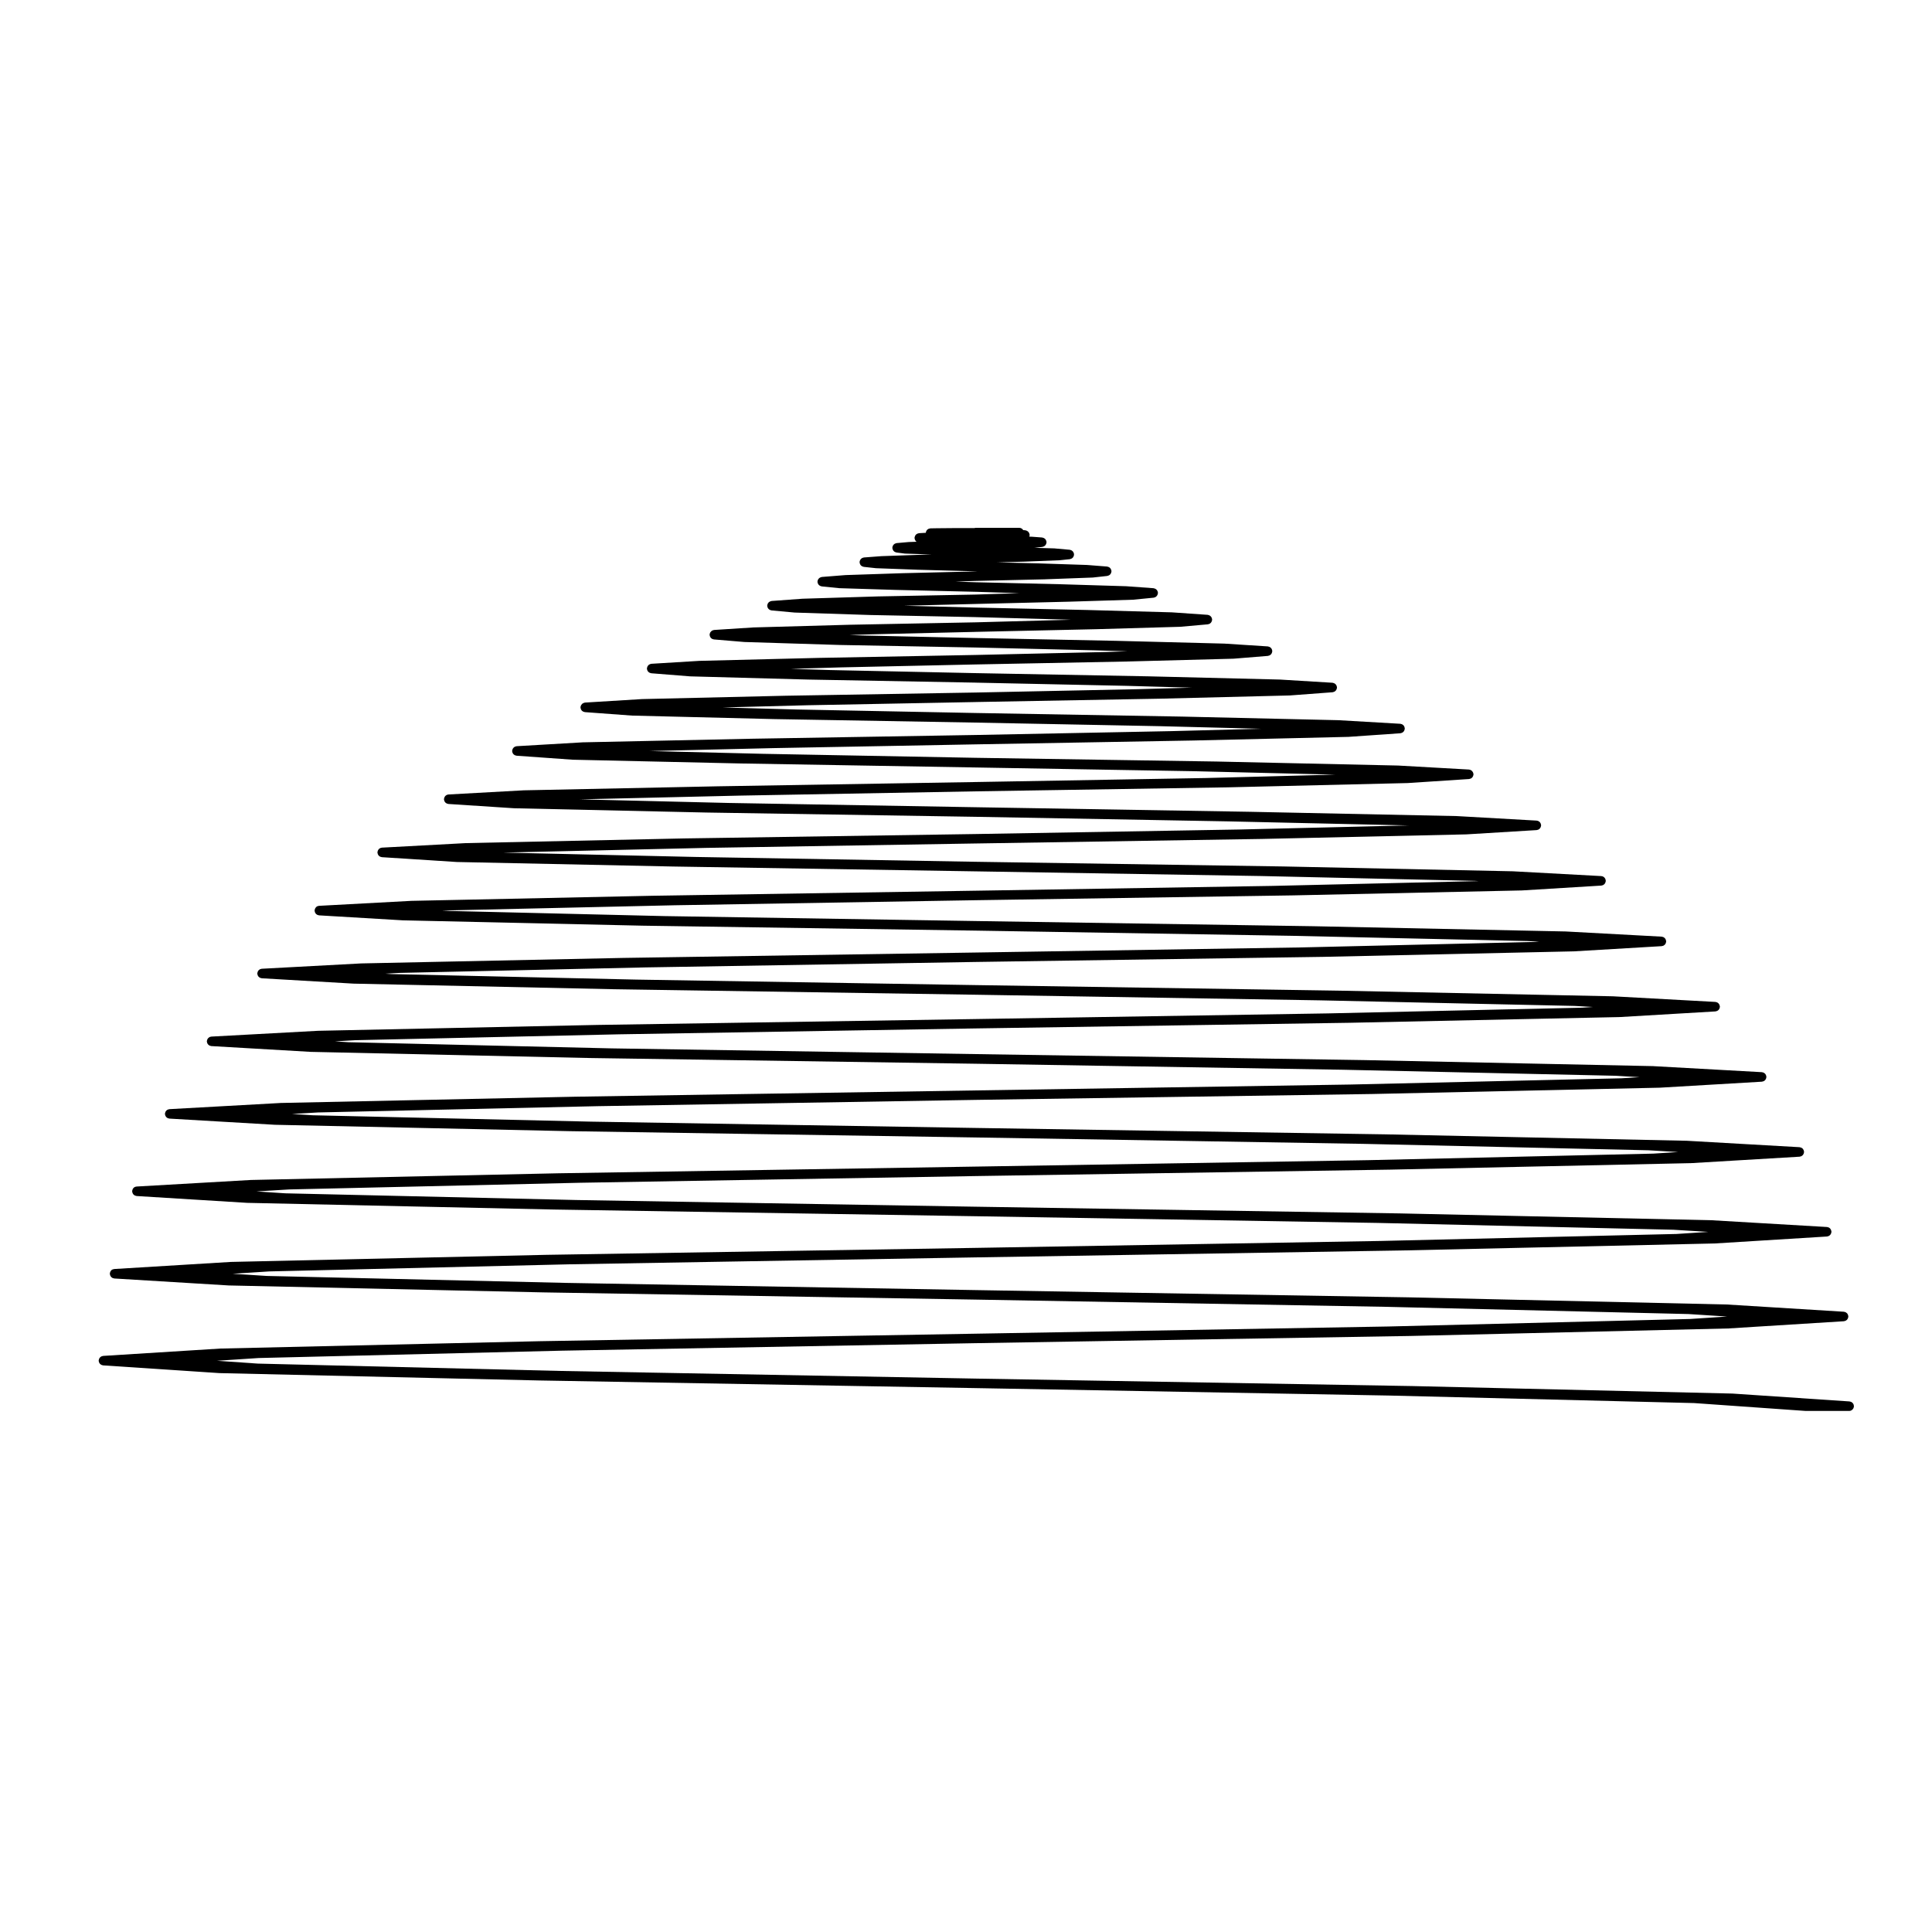<?xml version="1.0" encoding="UTF-8"?>
<!-- Uploaded to: ICON Repo, www.iconrepo.com, Generator: ICON Repo Mixer Tools -->
<svg fill="#000000" width="800px" height="800px" version="1.1" viewBox="144 144 512 512" xmlns="http://www.w3.org/2000/svg">
 <path d="m171.12 505.79c0.059 0.012 0.105 0.039 0.168 0.047l30.887 2.051h0.051 0.012l84.594 1.949h0.004l115.7 2.023 109.91 1.98 80.52 1.988 29.488 2.082c0.031 0.004 0.059 0.004 0.09 0.004h11.516c0.172 0 0.328-0.039 0.48-0.102 0.051-0.02 0.086-0.059 0.125-0.082 0.098-0.059 0.188-0.105 0.266-0.18 0.047-0.047 0.07-0.102 0.105-0.145 0.059-0.074 0.117-0.152 0.16-0.242 0.023-0.059 0.035-0.125 0.055-0.195 0.02-0.082 0.055-0.145 0.059-0.238 0-0.012-0.012-0.023-0.004-0.039 0-0.016 0.004-0.031 0.004-0.039 0-0.074-0.031-0.137-0.039-0.203-0.012-0.086-0.02-0.172-0.051-0.25-0.031-0.082-0.082-0.137-0.117-0.207-0.051-0.07-0.082-0.137-0.137-0.195-0.055-0.059-0.121-0.105-0.188-0.145-0.07-0.051-0.125-0.102-0.195-0.137-0.082-0.031-0.156-0.047-0.246-0.066-0.07-0.016-0.125-0.051-0.195-0.055l-31.035-2.086c-0.012 0-0.016 0.004-0.023 0.004-0.012-0.004-0.016-0.004-0.023-0.004l-84.77-1.988h-0.004-0.004l-115.7-1.98-109.88-2.023-80.379-1.949-10.812-0.75 11.02-0.727 80.387-1.949 109.66-1.988h0.047l115.19-1.91h0.012l84.172-1.988c0.02-0.004 0.031 0 0.051-0.004l30.602-1.91c0.059-0.004 0.105-0.035 0.168-0.047 0.09-0.02 0.18-0.035 0.266-0.074 0.07-0.031 0.117-0.074 0.176-0.109 0.074-0.051 0.145-0.098 0.207-0.156 0.051-0.051 0.09-0.109 0.125-0.176 0.051-0.07 0.102-0.137 0.125-0.215 0.031-0.07 0.039-0.145 0.059-0.223 0.012-0.059 0.039-0.109 0.047-0.172 0.004-0.031-0.012-0.055-0.016-0.082 0-0.031 0.02-0.055 0.016-0.082-0.004-0.07-0.035-0.125-0.047-0.188-0.02-0.07-0.031-0.141-0.059-0.207-0.039-0.105-0.102-0.195-0.156-0.281-0.031-0.035-0.051-0.074-0.086-0.105-0.082-0.086-0.172-0.152-0.281-0.211-0.035-0.023-0.07-0.051-0.105-0.07-0.102-0.039-0.195-0.059-0.297-0.082-0.051-0.012-0.102-0.039-0.145-0.039l-31.035-1.918h-0.02-0.031l-84.273-1.898h-0.012l-114.7-1.918-108.68-1.91-79.184-1.84-9.055-0.578 9.691-0.621 79.289-1.879 107.93-1.84h0.047l113.17-1.84h0.004l82.539-1.848h0.004 0.051l29.785-1.844c0.07-0.004 0.117-0.035 0.176-0.047 0.09-0.02 0.176-0.035 0.258-0.07 0.082-0.035 0.137-0.086 0.195-0.125 0.07-0.051 0.133-0.09 0.188-0.141 0.059-0.055 0.102-0.121 0.137-0.191 0.051-0.07 0.09-0.125 0.121-0.203 0.031-0.074 0.047-0.152 0.059-0.23 0.016-0.059 0.047-0.109 0.047-0.176 0-0.023-0.012-0.051-0.012-0.074 0-0.023 0.012-0.051 0.012-0.074-0.004-0.07-0.035-0.125-0.051-0.188-0.016-0.074-0.023-0.145-0.051-0.211-0.051-0.109-0.105-0.203-0.176-0.297-0.02-0.023-0.039-0.059-0.059-0.086-0.098-0.102-0.203-0.176-0.324-0.246-0.02-0.012-0.039-0.023-0.059-0.039-0.105-0.047-0.215-0.07-0.336-0.09-0.047 0-0.086-0.031-0.121-0.031l-30.641-1.797h-0.031-0.02l-82.641-1.809h-0.004l-112.21-1.773h-0.047l-105.98-1.777-76.988-1.773-7.656-0.504 8.711-0.523 77.172-1.773 104.74-1.773 109.81-1.703h0.012l79.805-1.723h0.004c0.016-0.004 0.031 0 0.039-0.004l28.66-1.703c0.059-0.004 0.105-0.035 0.168-0.047 0.098-0.02 0.188-0.035 0.273-0.07 0.066-0.035 0.121-0.082 0.18-0.117 0.07-0.051 0.137-0.098 0.203-0.156 0.055-0.051 0.09-0.117 0.133-0.176 0.047-0.07 0.09-0.137 0.121-0.215 0.031-0.07 0.047-0.145 0.055-0.227 0.02-0.059 0.051-0.109 0.051-0.176 0-0.023-0.012-0.051-0.012-0.07 0-0.031 0.012-0.051 0.012-0.082-0.004-0.066-0.035-0.117-0.051-0.18-0.016-0.074-0.023-0.152-0.055-0.223-0.047-0.102-0.102-0.18-0.16-0.266-0.031-0.039-0.051-0.082-0.086-0.117-0.086-0.09-0.18-0.156-0.293-0.215-0.031-0.02-0.059-0.039-0.098-0.059-0.105-0.047-0.207-0.07-0.316-0.086-0.047-0.004-0.09-0.035-0.133-0.035l-29.902-1.703h-0.02-0.023l-79.984-1.703h-0.012l-108.4-1.691-101.87-1.672-73.848-1.691-5.461-0.344 6.906-0.402 74.094-1.664 100.17-1.664 105.07-1.559h0.004l76.16-1.672h0.004 0.039l27.102-1.594c0.066 0 0.117-0.035 0.176-0.051 0.09-0.016 0.176-0.031 0.266-0.07 0.07-0.031 0.121-0.074 0.188-0.117 0.07-0.051 0.137-0.09 0.195-0.145 0.051-0.059 0.09-0.117 0.125-0.188 0.051-0.07 0.102-0.125 0.125-0.207 0.031-0.074 0.039-0.152 0.059-0.23 0.012-0.066 0.039-0.109 0.047-0.18 0.004-0.02-0.012-0.047-0.012-0.07 0-0.023 0.016-0.051 0.012-0.07-0.004-0.07-0.035-0.121-0.047-0.188-0.02-0.082-0.031-0.152-0.059-0.227-0.039-0.09-0.102-0.172-0.152-0.258-0.035-0.039-0.059-0.09-0.098-0.125-0.086-0.086-0.176-0.145-0.277-0.207-0.039-0.02-0.074-0.051-0.117-0.07-0.098-0.039-0.195-0.059-0.309-0.082-0.051-0.012-0.09-0.031-0.137-0.035l-28.73-1.594c-0.004 0-0.012 0.004-0.02 0.004-0.004 0-0.012-0.012-0.02-0.012l-76.371-1.594h-0.004l-103.23-1.594-96.453-1.516-69.738-1.633-3.57-0.227 5.336-0.309 70-1.559 94.43-1.559 99.078-1.496h0.012l71.633-1.516h0.004c0.016-0.004 0.031 0 0.039-0.004l25.293-1.492c0.059 0 0.109-0.031 0.168-0.047 0.102-0.02 0.188-0.035 0.277-0.074 0.07-0.031 0.117-0.07 0.176-0.109 0.074-0.051 0.145-0.098 0.207-0.156 0.051-0.055 0.09-0.109 0.125-0.176 0.051-0.07 0.102-0.133 0.125-0.211 0.031-0.074 0.039-0.152 0.059-0.23 0.012-0.066 0.039-0.109 0.047-0.18 0.004-0.02-0.012-0.047-0.012-0.07 0-0.023 0.016-0.051 0.012-0.07-0.004-0.07-0.035-0.117-0.047-0.176-0.02-0.086-0.031-0.16-0.066-0.238-0.035-0.086-0.086-0.152-0.133-0.227-0.039-0.059-0.082-0.117-0.125-0.168-0.07-0.07-0.145-0.117-0.227-0.176-0.059-0.031-0.105-0.066-0.156-0.09-0.098-0.039-0.188-0.059-0.293-0.082-0.055-0.004-0.098-0.031-0.141-0.035l-27.207-1.492h-0.02-0.02l-71.945-1.484h-0.004l-96.855-1.484-89.965-1.457-64.789-1.461-1.668-0.105 3.703-0.207 65.18-1.457 87.562-1.445h0.039l92.031-1.352h0.012l66.348-1.457h0.004 0.047l23.312-1.379c0.059-0.004 0.105-0.035 0.168-0.047 0.098-0.02 0.188-0.035 0.277-0.07 0.059-0.031 0.117-0.082 0.176-0.117 0.07-0.051 0.137-0.098 0.203-0.156 0.055-0.051 0.09-0.117 0.133-0.176 0.047-0.07 0.09-0.137 0.121-0.215 0.035-0.07 0.047-0.145 0.059-0.227 0.016-0.059 0.047-0.117 0.047-0.176 0-0.031-0.012-0.051-0.012-0.074 0-0.023 0.012-0.047 0.012-0.074 0-0.059-0.035-0.109-0.051-0.172-0.012-0.086-0.031-0.16-0.059-0.242-0.035-0.082-0.086-0.145-0.133-0.223-0.047-0.055-0.074-0.109-0.121-0.168-0.082-0.074-0.156-0.125-0.246-0.18-0.051-0.031-0.09-0.059-0.137-0.086-0.102-0.047-0.203-0.066-0.309-0.082-0.051-0.004-0.09-0.035-0.137-0.035l-25.469-1.375h-0.02-0.023l-66.703-1.387h-0.004l-89.551-1.375-82.457-1.309-58.973-1.41 2.016-0.109 59.582-1.352 79.84-1.34 84.195-1.281h0.012l60.543-1.309h0.004c0.016-0.004 0.031 0 0.047-0.004l20.969-1.281c0.066-0.004 0.109-0.035 0.172-0.047 0.09-0.02 0.188-0.035 0.266-0.07 0.07-0.031 0.117-0.082 0.176-0.117 0.074-0.051 0.145-0.102 0.207-0.156 0.051-0.051 0.09-0.109 0.125-0.172 0.051-0.074 0.102-0.141 0.125-0.223 0.031-0.07 0.039-0.145 0.059-0.227 0.012-0.059 0.039-0.117 0.047-0.176 0.004-0.031-0.012-0.051-0.012-0.074 0-0.023 0.016-0.047 0.012-0.074-0.004-0.066-0.035-0.117-0.047-0.18-0.02-0.082-0.031-0.152-0.059-0.227-0.039-0.105-0.102-0.18-0.168-0.273-0.023-0.039-0.047-0.074-0.082-0.105-0.09-0.102-0.195-0.176-0.324-0.246-0.016-0.012-0.031-0.02-0.051-0.031-0.105-0.051-0.227-0.082-0.352-0.09-0.039-0.012-0.07-0.031-0.105-0.031l-23.449-1.27h-0.02-0.023l-60.82-1.281h-0.004l-81.441-1.238-74.316-1.281-50.836-1.152 0.215-0.012 53.531-1.238 71.398-1.168h0.035l75.668-1.199h0.012l54.199-1.211h0.004 0.047l18.672-1.137c0.066-0.004 0.109-0.035 0.172-0.047 0.09-0.02 0.18-0.035 0.266-0.07 0.07-0.035 0.117-0.082 0.18-0.117 0.074-0.051 0.141-0.102 0.203-0.156 0.051-0.051 0.09-0.109 0.125-0.172 0.051-0.074 0.102-0.141 0.125-0.223 0.031-0.07 0.039-0.145 0.059-0.223 0.012-0.066 0.039-0.109 0.047-0.18 0.004-0.023-0.012-0.051-0.012-0.074 0-0.023 0.016-0.047 0.012-0.074-0.004-0.066-0.035-0.117-0.047-0.176-0.02-0.082-0.031-0.156-0.059-0.227-0.039-0.098-0.098-0.168-0.145-0.246-0.039-0.051-0.07-0.102-0.105-0.145-0.082-0.082-0.168-0.137-0.258-0.191-0.051-0.023-0.086-0.055-0.125-0.074-0.102-0.051-0.203-0.07-0.309-0.086-0.051-0.004-0.09-0.035-0.137-0.035l-21.219-1.199h-0.02-0.023l-54.586-1.133h-0.004l-72.762-1.211-65.531-1.133-39.418-0.953 42.402-0.992 62.547-1.133h0.023l66.785-1.062h0.012l47.605-1.133c0.004 0 0.004-0.004 0.012-0.004h0.047l16.223-1.062c0.059-0.004 0.109-0.035 0.172-0.047 0.098-0.02 0.18-0.035 0.262-0.074 0.07-0.031 0.125-0.074 0.188-0.109 0.07-0.051 0.137-0.102 0.195-0.156 0.051-0.055 0.09-0.117 0.125-0.176 0.051-0.07 0.102-0.137 0.125-0.215 0.031-0.074 0.039-0.145 0.059-0.227 0.012-0.059 0.039-0.109 0.047-0.176 0.004-0.023-0.012-0.051-0.012-0.074 0-0.031 0.016-0.055 0.012-0.082-0.004-0.059-0.035-0.105-0.047-0.156-0.02-0.098-0.039-0.18-0.082-0.273-0.02-0.051-0.051-0.09-0.082-0.133-0.066-0.105-0.137-0.195-0.227-0.281-0.02-0.016-0.039-0.031-0.059-0.047-0.102-0.086-0.211-0.145-0.336-0.195-0.047-0.016-0.098-0.023-0.133-0.035-0.082-0.02-0.145-0.055-0.227-0.059l-18.809-1.062h-0.02-0.023l-48.031-1.062h-0.004l-63.805-0.984h-0.02l-56.496-1.062-29.918-0.734 32.926-0.777 53.488-0.992h0.02l57.715-1.023h0.004l40.953-0.961h0.059l13.773-0.957c0.07-0.004 0.117-0.035 0.176-0.051 0.09-0.02 0.176-0.035 0.258-0.07 0.07-0.035 0.125-0.082 0.188-0.121 0.07-0.047 0.137-0.09 0.195-0.145 0.051-0.059 0.09-0.117 0.125-0.18 0.051-0.07 0.09-0.133 0.125-0.211 0.031-0.082 0.039-0.152 0.055-0.23 0.016-0.059 0.047-0.105 0.047-0.172 0-0.023-0.012-0.051-0.012-0.082 0-0.023 0.012-0.051 0.012-0.082-0.004-0.07-0.035-0.117-0.051-0.18-0.016-0.074-0.031-0.141-0.059-0.211-0.035-0.102-0.09-0.176-0.145-0.262-0.035-0.047-0.059-0.09-0.102-0.125-0.074-0.074-0.156-0.133-0.25-0.191-0.051-0.031-0.098-0.059-0.152-0.086-0.082-0.035-0.172-0.055-0.266-0.074-0.055-0.012-0.105-0.035-0.156-0.039l-16.402-0.953c-0.012 0-0.016 0.004-0.02 0h-0.031l-41.367-0.953h-0.012l-54.672-0.953h-0.02l-47.457-0.926-19.625-0.539 22.59-0.59 44.488-0.848 0.039-0.004 48.664-0.883h0.012l34.43-0.855h0.004 0.059l11.367-0.852c0.059-0.004 0.105-0.035 0.168-0.051 0.09-0.02 0.176-0.035 0.266-0.074 0.07-0.031 0.117-0.074 0.18-0.117 0.07-0.051 0.137-0.09 0.195-0.152 0.055-0.055 0.09-0.117 0.133-0.18 0.047-0.07 0.09-0.133 0.117-0.211 0.031-0.074 0.051-0.152 0.059-0.23 0.012-0.055 0.039-0.105 0.047-0.16 0.004-0.031-0.016-0.055-0.016-0.082 0-0.035 0.02-0.059 0.016-0.098-0.004-0.059-0.035-0.105-0.047-0.156-0.02-0.09-0.039-0.168-0.07-0.246-0.031-0.07-0.07-0.125-0.109-0.188-0.055-0.074-0.105-0.145-0.168-0.207-0.047-0.051-0.105-0.086-0.152-0.121-0.082-0.055-0.156-0.105-0.246-0.137-0.07-0.023-0.137-0.039-0.207-0.055-0.066-0.016-0.117-0.047-0.18-0.051l-13.922-0.848c-0.012 0-0.012 0.004-0.02 0h-0.023l-34.824-0.855h-0.012l-45.727-0.848h-0.035l-38.602-0.816-10.363-0.324 13.266-0.383 35.699-0.777h0.031l39.996-0.777h0.004l28.199-0.746h0.012 0.059l9.141-0.742c0.059-0.004 0.105-0.035 0.16-0.051 0.098-0.02 0.18-0.035 0.262-0.074 0.07-0.031 0.117-0.074 0.176-0.117 0.082-0.051 0.141-0.098 0.207-0.156 0.051-0.051 0.086-0.109 0.125-0.172 0.047-0.074 0.09-0.141 0.117-0.223 0.031-0.07 0.047-0.141 0.059-0.215 0.012-0.059 0.039-0.105 0.047-0.168 0.004-0.035-0.016-0.059-0.016-0.098 0-0.035 0.016-0.059 0.012-0.09 0-0.055-0.031-0.102-0.039-0.152-0.02-0.086-0.039-0.168-0.07-0.246-0.035-0.07-0.074-0.133-0.117-0.195-0.051-0.07-0.102-0.137-0.156-0.195-0.051-0.051-0.105-0.09-0.168-0.125-0.082-0.051-0.145-0.102-0.238-0.133-0.07-0.023-0.137-0.039-0.211-0.055-0.059-0.016-0.109-0.047-0.172-0.051l-11.551-0.746c-0.012 0-0.016 0.004-0.02 0.004-0.012-0.004-0.02-0.004-0.031-0.004l-28.551-0.734h-0.004l-37.238-0.746h-0.031l-30.184-0.672h-0.004l-3.231-0.121 5.836-0.191h0.02l27.562-0.641h0.012l0.031-0.004 31.91-0.707h0.012l22.285-0.641c0.004 0 0.004-0.004 0.012-0.004 0.023 0 0.047 0 0.066-0.004l7.195-0.641c0.059 0 0.102-0.031 0.156-0.047 0.09-0.02 0.176-0.039 0.262-0.074 0.066-0.035 0.121-0.082 0.18-0.117 0.07-0.051 0.137-0.102 0.195-0.156 0.051-0.055 0.09-0.117 0.125-0.176 0.051-0.07 0.09-0.137 0.117-0.215 0.031-0.074 0.051-0.145 0.059-0.227 0.012-0.051 0.039-0.102 0.047-0.152 0.004-0.035-0.016-0.066-0.016-0.105 0-0.031 0.016-0.059 0.012-0.098 0-0.051-0.031-0.086-0.039-0.133-0.02-0.102-0.051-0.191-0.09-0.289-0.023-0.047-0.051-0.09-0.082-0.133-0.066-0.105-0.137-0.191-0.227-0.273-0.035-0.031-0.07-0.051-0.102-0.074-0.09-0.066-0.176-0.109-0.281-0.152-0.074-0.031-0.141-0.051-0.223-0.059-0.051-0.012-0.09-0.035-0.133-0.039l-9.328-0.648c-0.012 0-0.02 0.004-0.023 0.004-0.012 0-0.016-0.012-0.023-0.012l-22.672-0.629h-0.012l-29.363-0.641h-0.035l-19.016-0.488 19.016-0.469 24.656-0.598h0.012l17.035-0.527c0.012 0 0.012-0.004 0.012-0.004 0.031 0 0.051 0 0.082-0.004l5.352-0.527c0.055-0.004 0.102-0.035 0.152-0.047 0.09-0.023 0.176-0.047 0.258-0.082 0.07-0.035 0.121-0.074 0.18-0.117 0.074-0.051 0.133-0.102 0.191-0.16 0.051-0.051 0.09-0.105 0.125-0.168 0.051-0.074 0.09-0.145 0.121-0.227 0.023-0.07 0.047-0.137 0.055-0.207 0.012-0.055 0.039-0.102 0.047-0.156 0.004-0.039-0.016-0.074-0.016-0.117 0-0.031 0.012-0.066 0.012-0.102-0.004-0.051-0.031-0.086-0.039-0.125-0.02-0.09-0.039-0.168-0.074-0.246-0.035-0.082-0.074-0.141-0.121-0.211-0.039-0.066-0.09-0.121-0.141-0.172-0.055-0.059-0.117-0.105-0.188-0.145-0.074-0.051-0.141-0.09-0.223-0.117-0.07-0.031-0.137-0.051-0.215-0.066-0.051-0.012-0.102-0.039-0.156-0.047l-7.262-0.527c-0.012 0-0.02 0.004-0.023 0.004-0.012 0-0.016-0.004-0.023-0.004l-17.398-0.527h-0.012l-22.383-0.527-0.105-0.004-5.289-0.168 5.316-0.18h0.082l18.312-0.422s0.004-0.004 0.012-0.004h0.012l12.574-0.465h0.012c0.023 0 0.055-0.004 0.082-0.004l3.828-0.422c0.055-0.004 0.102-0.035 0.145-0.051 0.09-0.02 0.176-0.039 0.258-0.082 0.07-0.031 0.121-0.074 0.18-0.109 0.07-0.051 0.133-0.105 0.191-0.16 0.051-0.055 0.09-0.109 0.125-0.176 0.051-0.07 0.09-0.137 0.117-0.215 0.031-0.074 0.051-0.145 0.059-0.227 0.012-0.051 0.031-0.086 0.039-0.125 0-0.039-0.016-0.082-0.02-0.117 0-0.039 0.02-0.082 0.016-0.121-0.004-0.039-0.035-0.086-0.047-0.121-0.016-0.09-0.039-0.168-0.082-0.246-0.031-0.07-0.066-0.137-0.105-0.195-0.051-0.07-0.102-0.133-0.16-0.191-0.055-0.055-0.109-0.105-0.18-0.141-0.07-0.047-0.125-0.082-0.207-0.105-0.082-0.035-0.168-0.059-0.258-0.074-0.039-0.004-0.074-0.031-0.117-0.035l-5.379-0.422c-0.012 0-0.02 0.004-0.031 0.004-0.012 0-0.02-0.004-0.031-0.004l-12.891-0.422h-0.012l-10.82-0.262 7.566-0.203v-0.004h0.012l8.961-0.352h0.012c0.031-0.004 0.051-0.004 0.082-0.004l2.656-0.281c0.051-0.004 0.09-0.035 0.137-0.047 0.09-0.02 0.176-0.047 0.266-0.086 0.059-0.031 0.117-0.07 0.176-0.105 0.07-0.051 0.137-0.105 0.195-0.16 0.051-0.055 0.09-0.105 0.125-0.172 0.047-0.07 0.086-0.141 0.117-0.223 0.023-0.07 0.039-0.137 0.059-0.215 0.012-0.047 0.031-0.086 0.039-0.125 0-0.047-0.016-0.086-0.02-0.125 0-0.039 0.02-0.082 0.016-0.117-0.004-0.047-0.031-0.082-0.035-0.121-0.02-0.086-0.047-0.16-0.082-0.242-0.031-0.082-0.07-0.145-0.117-0.215-0.039-0.059-0.09-0.109-0.137-0.16-0.066-0.07-0.137-0.121-0.215-0.176-0.051-0.035-0.105-0.066-0.168-0.09-0.09-0.039-0.176-0.066-0.277-0.086-0.039-0.012-0.07-0.031-0.105-0.031l-3.934-0.352c-0.012-0.004-0.02 0-0.035 0s-0.023-0.012-0.035-0.012l-5.43-0.16 0.168-0.012h0.012c0.023-0.004 0.051-0.004 0.082-0.004l1.91-0.215c0.059-0.004 0.102-0.035 0.152-0.051 0.086-0.02 0.172-0.039 0.25-0.082 0.07-0.035 0.125-0.074 0.188-0.117 0.066-0.051 0.125-0.102 0.18-0.156 0.055-0.055 0.098-0.117 0.133-0.18 0.051-0.07 0.086-0.137 0.109-0.211s0.047-0.145 0.066-0.227c0.012-0.051 0.031-0.09 0.035-0.137 0.004-0.039-0.016-0.074-0.016-0.117 0-0.039 0.016-0.074 0.012-0.109-0.004-0.047-0.031-0.082-0.039-0.121-0.02-0.09-0.051-0.172-0.09-0.258-0.031-0.066-0.059-0.121-0.102-0.18-0.055-0.074-0.105-0.141-0.176-0.207-0.055-0.047-0.105-0.09-0.168-0.125-0.07-0.051-0.145-0.086-0.227-0.117s-0.152-0.051-0.238-0.066c-0.039-0.012-0.082-0.035-0.125-0.039l-2.766-0.207c-0.012 0-0.02 0.004-0.031 0.004-0.012 0-0.02-0.004-0.031-0.004l-0.555-0.016c0.023-0.066 0.023-0.125 0.035-0.191 0.012-0.059 0.039-0.105 0.047-0.168 0.004-0.031-0.012-0.051-0.016-0.082 0-0.031 0.02-0.055 0.016-0.086-0.004-0.055-0.035-0.105-0.047-0.152-0.02-0.098-0.039-0.188-0.082-0.273-0.023-0.051-0.055-0.098-0.09-0.141-0.059-0.102-0.125-0.188-0.211-0.266-0.035-0.023-0.066-0.051-0.102-0.07-0.098-0.07-0.18-0.125-0.293-0.168-0.07-0.031-0.137-0.039-0.207-0.055-0.059-0.016-0.105-0.039-0.168-0.047l-0.504-0.031c-0.215-0.359-0.598-0.609-1.055-0.609h-11.547c-0.117 0-0.227 0.035-0.336 0.07h-5.57-0.016l-4.352 0.039h-0.004-0.004l-1.703 0.031c-0.059 0.004-0.105 0.031-0.168 0.039-0.105 0.016-0.207 0.031-0.309 0.07-0.039 0.016-0.07 0.047-0.105 0.07-0.105 0.055-0.203 0.109-0.289 0.195-0.039 0.039-0.059 0.09-0.102 0.133-0.059 0.086-0.117 0.16-0.16 0.258-0.035 0.074-0.047 0.152-0.059 0.238-0.016 0.059-0.035 0.109-0.047 0.172l-1.797 0.105c-0.051 0-0.09 0.031-0.137 0.039-0.082 0.012-0.156 0.031-0.23 0.059-0.086 0.031-0.16 0.074-0.238 0.121-0.055 0.039-0.105 0.074-0.16 0.121-0.07 0.066-0.117 0.125-0.176 0.207-0.039 0.059-0.082 0.117-0.105 0.188-0.039 0.082-0.059 0.16-0.082 0.246-0.012 0.051-0.039 0.09-0.047 0.137-0.004 0.039 0.012 0.07 0.012 0.105 0 0.035-0.016 0.07-0.016 0.105 0 0.055 0.031 0.102 0.039 0.145 0.012 0.082 0.031 0.152 0.059 0.223 0.031 0.086 0.07 0.152 0.117 0.227 0.039 0.059 0.074 0.117 0.121 0.172 0.059 0.066 0.121 0.109 0.191 0.16 0.012 0.004 0.012 0.012 0.02 0.016l-1.953 0.066c-0.016 0-0.02 0.004-0.035 0.004-0.012 0.004-0.02-0.004-0.031-0.004l-3.266 0.289c-0.039 0-0.07 0.023-0.105 0.031-0.086 0.016-0.156 0.039-0.238 0.07s-0.156 0.07-0.227 0.109c-0.059 0.039-0.109 0.086-0.168 0.133-0.066 0.066-0.117 0.121-0.168 0.195-0.051 0.059-0.082 0.125-0.109 0.195-0.035 0.082-0.066 0.156-0.086 0.242-0.012 0.039-0.031 0.074-0.039 0.109 0 0.051 0.012 0.09 0.012 0.137 0 0.047-0.02 0.086-0.012 0.125 0 0.047 0.02 0.082 0.031 0.117 0.016 0.082 0.035 0.145 0.066 0.223 0.031 0.086 0.066 0.152 0.109 0.223 0.039 0.066 0.082 0.117 0.125 0.172 0.059 0.066 0.117 0.117 0.188 0.168 0.059 0.047 0.117 0.082 0.176 0.109 0.086 0.039 0.168 0.066 0.258 0.086 0.051 0.016 0.09 0.039 0.137 0.047l2.203 0.289c0.035 0 0.074 0 0.109 0.004h0.004l7.019 0.23-2.328 0.059h-0.012-0.012l-10.871 0.383c-0.012 0-0.012 0.004-0.02 0.004-0.012 0-0.02-0.004-0.031-0.004l-4.68 0.352c-0.051 0.004-0.098 0.031-0.137 0.039-0.086 0.016-0.152 0.035-0.23 0.066-0.082 0.035-0.145 0.07-0.215 0.109-0.07 0.051-0.125 0.098-0.18 0.145-0.059 0.059-0.105 0.117-0.152 0.18-0.051 0.066-0.09 0.133-0.117 0.203-0.039 0.082-0.059 0.156-0.082 0.246-0.012 0.047-0.035 0.082-0.039 0.125-0.004 0.039 0.012 0.07 0.012 0.105 0 0.047-0.02 0.082-0.016 0.121 0.004 0.051 0.031 0.098 0.039 0.137 0.016 0.074 0.035 0.145 0.059 0.215 0.035 0.086 0.074 0.152 0.109 0.223 0.039 0.066 0.082 0.117 0.125 0.176 0.059 0.059 0.125 0.109 0.195 0.16 0.059 0.039 0.117 0.086 0.176 0.109 0.086 0.039 0.168 0.059 0.262 0.082 0.051 0.016 0.098 0.047 0.141 0.051l3.231 0.352c0.023 0 0.055 0.004 0.082 0.004h0.012l10.699 0.395h0.004c0.004 0 0.004 0.004 0.012 0.004l15.586 0.422h0.051l0.395 0.016-0.363 0.012-0.082 0.004-19.305 0.465h-0.004-0.004l-15.055 0.5c-0.012 0-0.02 0.004-0.031 0.004-0.012 0-0.02-0.004-0.031-0.004l-6.309 0.5c-0.051 0.004-0.102 0.035-0.145 0.047-0.07 0.016-0.125 0.031-0.195 0.055-0.098 0.039-0.176 0.086-0.266 0.141-0.047 0.035-0.09 0.07-0.133 0.105-0.074 0.066-0.133 0.137-0.188 0.223-0.039 0.055-0.074 0.109-0.105 0.176-0.035 0.082-0.059 0.168-0.082 0.258-0.012 0.047-0.035 0.082-0.039 0.125-0.004 0.039 0.012 0.074 0.012 0.109 0 0.035-0.016 0.074-0.012 0.109 0 0.051 0.031 0.09 0.035 0.137 0.016 0.082 0.035 0.145 0.066 0.227 0.031 0.074 0.07 0.141 0.109 0.211 0.047 0.066 0.086 0.121 0.133 0.176 0.059 0.066 0.117 0.105 0.188 0.156 0.059 0.047 0.117 0.086 0.188 0.117 0.082 0.035 0.168 0.055 0.258 0.082 0.051 0.012 0.102 0.039 0.145 0.047l4.574 0.465c0.023 0.004 0.051 0.004 0.082 0.004 0 0 0 0.004 0.012 0.004l14.699 0.453h0.012l21.391 0.504h0.109l11.477 0.367-11.461 0.363-0.125 0.004h-0.023l-25.824 0.492h-0.02l-19.906 0.609c-0.012 0-0.02 0.004-0.031 0.004-0.012 0-0.02-0.004-0.023-0.004l-8.219 0.598c-0.055 0.004-0.105 0.035-0.152 0.047-0.074 0.016-0.137 0.031-0.207 0.059-0.102 0.035-0.176 0.086-0.258 0.137-0.051 0.035-0.102 0.07-0.145 0.109-0.07 0.066-0.125 0.137-0.176 0.215-0.039 0.059-0.082 0.117-0.105 0.18-0.031 0.086-0.055 0.16-0.074 0.25-0.012 0.051-0.035 0.09-0.047 0.137 0 0.035 0.016 0.07 0.012 0.105 0 0.035-0.012 0.07-0.012 0.105 0.004 0.059 0.031 0.105 0.039 0.152 0.02 0.082 0.031 0.145 0.059 0.223 0.035 0.082 0.082 0.145 0.121 0.215 0.047 0.066 0.082 0.121 0.133 0.176 0.059 0.059 0.117 0.105 0.191 0.156 0.059 0.039 0.109 0.086 0.18 0.109 0.082 0.039 0.168 0.059 0.258 0.082 0.055 0.016 0.102 0.047 0.156 0.047l6.168 0.57h0.074l19.59 0.637h0.016v0.004l28.203 0.562 0.031 0.004 23.625 0.641h0.02l1.594 0.055-25.242 0.684h-0.02l-33.273 0.641h-0.012l-25.504 0.711c-0.012 0-0.02 0-0.031 0.004-0.004 0-0.012-0.004-0.02-0.004l-10.449 0.672c-0.07 0.004-0.117 0.035-0.188 0.051-0.047 0.012-0.09 0.02-0.137 0.039-0.137 0.047-0.258 0.109-0.363 0.203-0.012 0.004-0.012 0.012-0.02 0.016-0.105 0.09-0.195 0.195-0.273 0.312-0.023 0.035-0.047 0.07-0.066 0.105-0.039 0.098-0.07 0.191-0.09 0.301-0.012 0.047-0.039 0.086-0.039 0.125-0.004 0.031 0.012 0.059 0.012 0.09 0 0.035-0.02 0.066-0.016 0.102 0.004 0.059 0.035 0.105 0.047 0.16 0.016 0.074 0.031 0.152 0.059 0.223 0.031 0.082 0.074 0.145 0.117 0.223 0.039 0.059 0.082 0.117 0.125 0.172 0.059 0.066 0.125 0.105 0.207 0.16 0.055 0.039 0.105 0.086 0.176 0.109 0.082 0.039 0.172 0.059 0.266 0.082 0.055 0.012 0.102 0.039 0.156 0.039l8.105 0.68h0.059 0.012l25.148 0.785h0.012l35.977 0.672h0.012l31.488 0.746 8.758 0.266-6 0.188-34.242 0.777h-0.012l-41.504 0.777h-0.004l-31.594 0.785h-0.023c-0.012 0.004-0.012 0-0.02 0l-12.75 0.777c-0.07 0.004-0.125 0.035-0.188 0.051-0.07 0.016-0.133 0.031-0.195 0.051-0.09 0.039-0.168 0.09-0.246 0.141-0.059 0.039-0.105 0.074-0.156 0.121-0.066 0.059-0.109 0.125-0.156 0.195-0.051 0.066-0.09 0.125-0.117 0.195-0.039 0.082-0.055 0.16-0.07 0.246-0.016 0.055-0.039 0.102-0.051 0.152 0 0.031 0.012 0.059 0.012 0.09s-0.012 0.055-0.012 0.09c0 0.059 0.031 0.105 0.039 0.168 0.02 0.074 0.031 0.152 0.059 0.223 0.035 0.082 0.082 0.145 0.117 0.215 0.051 0.059 0.09 0.125 0.137 0.18 0.059 0.059 0.121 0.105 0.188 0.152 0.07 0.039 0.121 0.09 0.195 0.117 0.082 0.039 0.16 0.055 0.246 0.074 0.059 0.016 0.105 0.047 0.172 0.051l10.238 0.816h0.059s0.004 0.004 0.012 0.004l31.242 0.848h0.012l44.352 0.812 0.035 0.004 39.988 0.848 17.242 0.484-14.27 0.402-42.953 0.887h-0.016l-50.215 0.848h-0.012l-38.109 0.887h-0.031c-0.004 0.004-0.012 0-0.02 0l-15.125 0.926c-0.059 0.004-0.105 0.031-0.168 0.047-0.07 0.016-0.125 0.023-0.195 0.055-0.105 0.039-0.207 0.102-0.301 0.168-0.031 0.023-0.059 0.047-0.086 0.07-0.09 0.082-0.16 0.168-0.227 0.273-0.031 0.047-0.059 0.09-0.082 0.137-0.039 0.09-0.066 0.176-0.086 0.273-0.012 0.055-0.039 0.102-0.047 0.152 0 0.031 0.012 0.055 0.012 0.09 0 0.023-0.012 0.055-0.012 0.082 0 0.066 0.031 0.109 0.047 0.168 0.016 0.082 0.023 0.152 0.055 0.227 0.039 0.082 0.082 0.145 0.125 0.223 0.039 0.059 0.082 0.117 0.125 0.172 0.059 0.066 0.133 0.105 0.207 0.16 0.059 0.039 0.105 0.082 0.176 0.105 0.082 0.039 0.176 0.059 0.266 0.082 0.059 0.012 0.105 0.039 0.16 0.047l12.535 0.922h0.055 0.004l37.66 0.926h0.012l53.258 0.926h0.02l48.91 0.953 26.777 0.684-23.77 0.625-51.922 1.023h-0.023l-59.242 0.992h-0.004l-44.738 0.953h-0.023c-0.004 0.004-0.016 0-0.023 0l-17.574 1.027c-0.082 0.004-0.145 0.039-0.215 0.059-0.039 0.012-0.07 0.016-0.105 0.023-0.289 0.102-0.523 0.297-0.672 0.551-0.02 0.031-0.039 0.059-0.055 0.098-0.047 0.098-0.074 0.191-0.098 0.301-0.012 0.051-0.039 0.09-0.039 0.137 0 0.031 0.012 0.059 0.012 0.09 0 0.023-0.012 0.051-0.012 0.082 0 0.059 0.031 0.105 0.039 0.168 0.02 0.082 0.031 0.156 0.059 0.227 0.039 0.082 0.082 0.145 0.125 0.215 0.039 0.066 0.082 0.121 0.125 0.176 0.059 0.066 0.133 0.105 0.207 0.156 0.059 0.039 0.105 0.09 0.176 0.117 0.082 0.039 0.176 0.055 0.266 0.07 0.059 0.016 0.105 0.047 0.168 0.051l14.949 1.062h0.059 0.004l44.352 0.992h0.004l62.246 1.062h0.031l58.02 0.992 37.309 0.906-34.305 0.898-61.02 1.062-68.367 1.133h-0.004l-51.297 1.062h-0.023-0.02l-19.977 1.102c-0.039 0-0.074 0.02-0.105 0.031-0.125 0.012-0.246 0.039-0.352 0.09-0.031 0.012-0.051 0.031-0.082 0.051-0.105 0.059-0.207 0.125-0.297 0.223-0.039 0.039-0.066 0.086-0.102 0.133-0.059 0.082-0.105 0.156-0.145 0.246-0.031 0.082-0.047 0.152-0.059 0.23-0.016 0.059-0.047 0.109-0.051 0.176 0 0.023 0.012 0.055 0.012 0.074 0 0.031-0.012 0.051-0.012 0.082 0 0.059 0.031 0.109 0.047 0.172 0.016 0.086 0.023 0.156 0.055 0.23 0.039 0.082 0.082 0.141 0.125 0.215 0.039 0.059 0.082 0.121 0.133 0.176 0.055 0.059 0.121 0.105 0.191 0.145 0.07 0.051 0.117 0.098 0.191 0.121 0.086 0.035 0.168 0.055 0.258 0.074 0.066 0.012 0.109 0.039 0.176 0.047l17.355 1.133c0.016 0.004 0.035 0.004 0.051 0.004h0.004l50.941 1.133h0.012l71.309 1.133h0.031l66.98 1.211 47.758 1.074-44.812 1.082-69.922 1.199-77.227 1.164h-0.004l-57.742 1.238h-0.023-0.02l-22.32 1.203c-0.039 0.004-0.074 0.023-0.109 0.031-0.121 0.016-0.242 0.039-0.348 0.098-0.02 0.012-0.039 0.02-0.059 0.035-0.117 0.066-0.227 0.141-0.316 0.242-0.023 0.031-0.047 0.059-0.074 0.098-0.066 0.098-0.125 0.18-0.168 0.281-0.031 0.07-0.039 0.141-0.055 0.215-0.016 0.066-0.047 0.117-0.051 0.188-0.004 0.031 0.012 0.051 0.012 0.082 0 0.023-0.016 0.051-0.012 0.07 0.004 0.07 0.035 0.117 0.047 0.18 0.02 0.074 0.031 0.152 0.059 0.223 0.031 0.086 0.082 0.156 0.125 0.227 0.039 0.059 0.082 0.117 0.121 0.168 0.066 0.07 0.133 0.109 0.211 0.16 0.059 0.039 0.105 0.086 0.176 0.109 0.082 0.039 0.168 0.051 0.258 0.07 0.059 0.016 0.117 0.047 0.176 0.051l19.805 1.273c0.016 0.004 0.035 0.004 0.051 0.004h0.004l57.391 1.199h0.012l80.059 1.281h0.031l75.664 1.238 56.602 1.281 1.055 0.059-54.863 1.281-78.469 1.27h-0.035l-85.582 1.34h-0.012l-63.863 1.348h-0.023-0.016l-24.445 1.316c-0.035 0.004-0.055 0.02-0.09 0.023-0.141 0.012-0.273 0.039-0.398 0.102v0.004c-0.137 0.066-0.258 0.152-0.363 0.273-0.02 0.031-0.039 0.059-0.059 0.09-0.07 0.09-0.133 0.18-0.176 0.289-0.031 0.074-0.039 0.145-0.059 0.227-0.012 0.059-0.039 0.117-0.047 0.188-0.004 0.02 0.012 0.047 0.012 0.07 0 0.023-0.016 0.047-0.012 0.07 0.004 0.066 0.035 0.117 0.047 0.176 0.02 0.082 0.031 0.156 0.059 0.238 0.031 0.074 0.082 0.137 0.125 0.207 0.039 0.07 0.074 0.125 0.125 0.18 0.059 0.066 0.125 0.105 0.203 0.152 0.066 0.047 0.109 0.09 0.18 0.117 0.086 0.039 0.176 0.055 0.273 0.074 0.055 0.016 0.105 0.047 0.172 0.047l22.168 1.316c0.02 0.004 0.031 0 0.047 0.004h0.004l63.48 1.414h0.012l88.273 1.309 83.773 1.375 62.453 1.387 3.109 0.176-0.961 0.059-62.051 1.457-86.316 1.352-93.379 1.43h-0.012l-69.395 1.457h-0.023-0.016l-26.355 1.414c-0.047 0-0.082 0.023-0.125 0.031-0.105 0.02-0.215 0.039-0.324 0.09-0.039 0.02-0.07 0.039-0.105 0.066-0.102 0.059-0.188 0.121-0.266 0.203-0.051 0.051-0.082 0.102-0.109 0.145-0.055 0.082-0.105 0.145-0.141 0.238-0.031 0.082-0.047 0.156-0.059 0.238-0.016 0.059-0.051 0.117-0.051 0.176 0 0.031 0.012 0.051 0.012 0.074 0 0.023-0.012 0.047-0.012 0.07 0 0.066 0.031 0.121 0.051 0.18 0.012 0.082 0.02 0.156 0.051 0.227 0.039 0.082 0.09 0.145 0.137 0.223 0.039 0.059 0.07 0.121 0.117 0.172 0.066 0.066 0.137 0.105 0.211 0.156 0.059 0.039 0.109 0.09 0.176 0.117 0.086 0.035 0.172 0.051 0.273 0.07 0.059 0.012 0.105 0.039 0.168 0.047l24.262 1.414c0.02 0.004 0.031 0 0.047 0.004h0.004l69.078 1.484h0.012l95.785 1.457 91.105 1.484 67.656 1.484 4.84 0.277-2.902 0.188-67.395 1.516-93.305 1.496-100.25 1.559h-0.004l-74.211 1.559c-0.004 0-0.016 0.012-0.023 0.012-0.004 0-0.012-0.004-0.02-0.004l-28.051 1.523c-0.039 0-0.074 0.02-0.105 0.031-0.117 0.012-0.227 0.035-0.332 0.086-0.051 0.023-0.09 0.055-0.137 0.086-0.082 0.051-0.156 0.102-0.23 0.176-0.066 0.059-0.105 0.125-0.152 0.195-0.039 0.059-0.082 0.117-0.105 0.188-0.039 0.086-0.059 0.168-0.074 0.266-0.016 0.051-0.047 0.102-0.047 0.156 0 0.031 0.012 0.051 0.012 0.074 0 0.023-0.012 0.047-0.012 0.074 0 0.059 0.031 0.117 0.047 0.176 0.016 0.082 0.023 0.156 0.059 0.23 0.035 0.074 0.082 0.141 0.121 0.211 0.047 0.059 0.082 0.125 0.137 0.176 0.055 0.066 0.125 0.105 0.195 0.156 0.059 0.039 0.117 0.09 0.188 0.117 0.082 0.035 0.168 0.051 0.262 0.07 0.066 0.012 0.109 0.039 0.172 0.047l26.254 1.527c0.02 0.004 0.031 0 0.047 0.004h0.004l74.035 1.633h0.012l102.23 1.516 97.41 1.594 72.18 1.594 6.332 0.371-4.777 0.297-71.895 1.656-205.27 3.223h-0.004-0.004l-78.285 1.664c-0.012 0-0.016 0.012-0.02 0.012-0.012 0-0.016-0.004-0.02-0.004l-29.332 1.629c-0.047 0-0.086 0.031-0.125 0.035-0.105 0.016-0.203 0.035-0.297 0.074-0.07 0.031-0.117 0.07-0.176 0.105-0.074 0.051-0.141 0.09-0.203 0.145-0.066 0.07-0.109 0.137-0.16 0.215-0.039 0.059-0.082 0.109-0.105 0.176-0.035 0.086-0.051 0.172-0.07 0.266-0.012 0.051-0.039 0.102-0.047 0.156-0.004 0.031 0.012 0.051 0.012 0.074 0 0.023-0.016 0.047-0.012 0.074 0.004 0.059 0.035 0.117 0.047 0.176 0.02 0.082 0.031 0.156 0.059 0.227 0.031 0.082 0.082 0.145 0.125 0.215 0.039 0.059 0.082 0.125 0.125 0.176 0.059 0.066 0.125 0.105 0.195 0.152 0.066 0.047 0.117 0.098 0.188 0.121 0.09 0.035 0.176 0.051 0.266 0.07 0.059 0.012 0.109 0.039 0.176 0.047l27.875 1.633c0.012 0.004 0.023 0 0.039 0.004h0.004l78.039 1.691h0.004l107.69 1.672 102.58 1.691 75.758 1.703 7.836 0.469-6.594 0.418-75.582 1.734-104 1.703h-0.047l-110.48 1.773h-0.004l-81.477 1.773h-0.023-0.02l-30.281 1.738c-0.039 0.004-0.066 0.023-0.102 0.023-0.312 0.031-0.57 0.168-0.754 0.383-0.016 0.016-0.02 0.031-0.031 0.039-0.086 0.105-0.152 0.211-0.195 0.332-0.031 0.07-0.039 0.133-0.055 0.203-0.016 0.066-0.047 0.121-0.051 0.191-0.004 0.031 0.012 0.051 0.012 0.082 0 0.023-0.016 0.051-0.012 0.074 0.004 0.066 0.035 0.121 0.047 0.18 0.02 0.082 0.031 0.145 0.059 0.223 0.031 0.086 0.082 0.152 0.125 0.223 0.039 0.059 0.082 0.117 0.125 0.172 0.059 0.066 0.125 0.105 0.195 0.152 0.066 0.047 0.117 0.09 0.188 0.117 0.082 0.039 0.168 0.051 0.262 0.07 0.059 0.016 0.109 0.047 0.172 0.051l29.227 1.805c0.02 0.004 0.035 0.004 0.051 0.004h0.004l81.301 1.773h0.004l111.72 1.773h0.047l106.48 1.773 78.414 1.809 9.281 0.57-8.438 0.551-78.262 1.848-107.47 1.84h-0.051l-113.66 1.84h-0.012l-83.602 1.879h-0.02-0.023l-30.895 1.879c-0.031 0-0.059 0.02-0.09 0.023-0.508 0.047-0.855 0.348-1.004 0.781-0.02 0.051-0.02 0.102-0.035 0.145-0.016 0.082-0.051 0.145-0.055 0.227 0 0.031 0.012 0.051 0.012 0.082 0 0.023-0.012 0.051-0.012 0.074 0.004 0.066 0.035 0.121 0.051 0.18 0.016 0.082 0.023 0.145 0.055 0.215 0.035 0.086 0.086 0.156 0.133 0.227 0.039 0.059 0.074 0.117 0.121 0.168 0.066 0.066 0.133 0.105 0.207 0.156 0.059 0.039 0.109 0.09 0.176 0.117 0.086 0.035 0.176 0.051 0.273 0.07 0.059 0.012 0.105 0.039 0.168 0.047l30.254 1.84c0.016 0.004 0.031 0 0.047 0.004h0.004l83.457 1.84h0.004l114.5 1.91 108.96 1.918 79.965 1.91 10.223 0.66-9.805 0.648-79.891 1.988-109.45 1.91-115.48 1.988h-0.012l-84.594 1.949h-0.02-0.031l-31.094 1.949c-0.051 0-0.098 0.031-0.137 0.039-0.102 0.016-0.18 0.031-0.266 0.07-0.082 0.031-0.145 0.082-0.215 0.121-0.051 0.039-0.113 0.074-0.164 0.129-0.07 0.066-0.121 0.137-0.176 0.215-0.035 0.059-0.07 0.109-0.102 0.176-0.039 0.086-0.059 0.168-0.074 0.262-0.016 0.055-0.047 0.102-0.047 0.152 0 0.031 0.012 0.059 0.012 0.086 0 0.031-0.012 0.055-0.012 0.086 0.004 0.059 0.031 0.105 0.047 0.168 0.016 0.082 0.031 0.156 0.059 0.227 0.035 0.082 0.082 0.145 0.121 0.215 0.047 0.059 0.082 0.121 0.133 0.176 0.059 0.059 0.125 0.105 0.203 0.156 0.059 0.039 0.109 0.086 0.176 0.109 0.09 0.039 0.188 0.059 0.27 0.078z"/>
</svg>